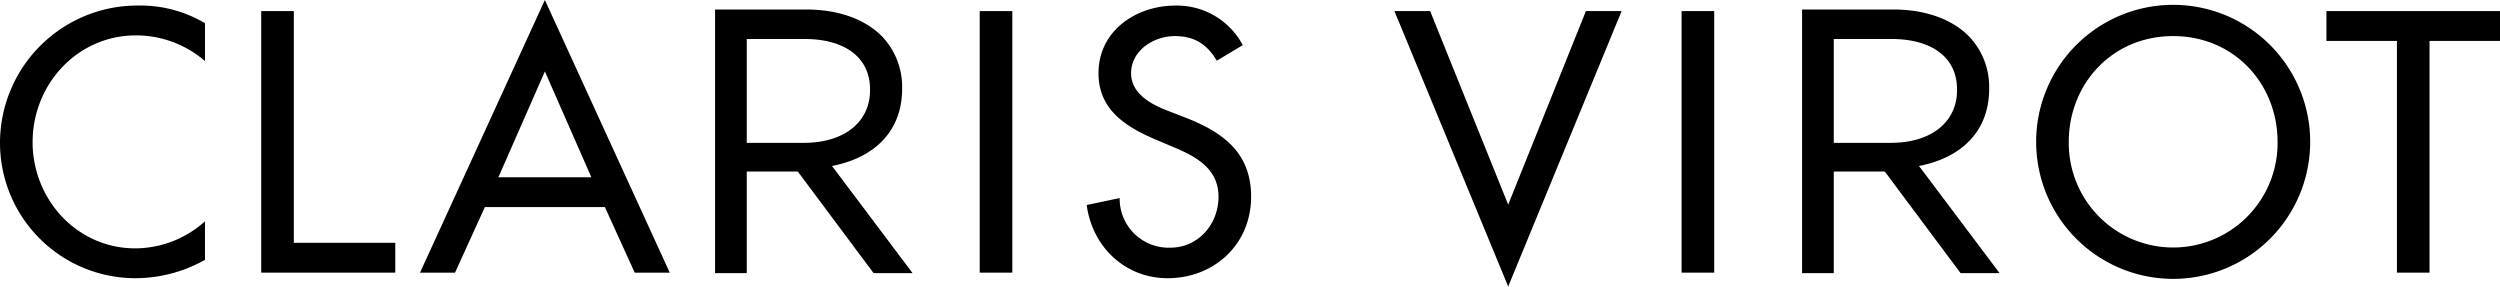 <svg id="Calque_1" data-name="Calque 1" xmlns="http://www.w3.org/2000/svg" viewBox="0 0 511.921 58.668">
  <title>CLARIS-VIROT</title>
  <g>
    <path d="M381.291,365.617a21.634,21.634,0,0,0-14.134-5.256c-12,0-21.165,10.014-21.165,21.875,0,11.72,9.091,21.736,21.023,21.736a21.426,21.426,0,0,0,14.276-5.541v7.883a28.929,28.929,0,0,1-14.064,3.766,27.721,27.721,0,0,1-27.912-27.629,28.147,28.147,0,0,1,28.481-28.2,25.829,25.829,0,0,1,13.5,3.624Z" transform="translate(-339.315 -353.116)"/>
    <polygon points="60.165 49.717 80.94 49.717 80.94 55.827 53.488 55.827 53.488 2.272 60.165 2.272 60.165 49.717"/>
    <path d="M438.6,395.518l-6.108,13.425h-7.172l25.569-55.827,25.569,55.827h-7.174l-6.108-13.425Zm12.289-27.771-9.517,21.663h19.034Z" transform="translate(-339.315 -353.116)"/>
    <rect x="200.614" y="2.272" width="6.677" height="53.555"/>
    <rect x="344.339" y="2.272" width="6.677" height="53.555"/>
    <path d="M588.477,365.545c-1.988-3.337-4.545-5.04-8.6-5.04-4.261,0-8.948,2.91-8.948,7.6,0,4.192,4.118,6.393,7.457,7.671l3.837,1.491c7.6,2.982,13.281,7.175,13.281,16.125,0,9.731-7.529,16.693-17.118,16.693-8.665,0-15.411-6.4-16.549-14.988l6.749-1.423a10.026,10.026,0,0,0,10.369,10.158c5.753,0,9.872-4.829,9.872-10.44,0-5.754-4.618-8.239-9.233-10.157l-3.693-1.563c-6.11-2.627-11.649-6.108-11.649-13.567,0-8.665,7.671-13.85,15.767-13.85a15.288,15.288,0,0,1,13.782,8.1Z" transform="translate(-339.315 -353.116)"/>
    <polygon points="308.831 41.905 324.741 2.272 332.057 2.272 308.831 58.668 285.536 2.272 292.849 2.272 308.831 41.905"/>
    <path d="M812.367,382.164a28.056,28.056,0,0,1-56.112,0,28.056,28.056,0,0,1,56.112,0m-6.679,0c0-11.79-8.808-21.659-21.379-21.659s-21.376,9.869-21.376,21.659a21.379,21.379,0,1,0,42.755,0" transform="translate(-339.315 -353.116)"/>
    <polygon points="497.491 55.827 490.814 55.827 490.814 8.38 476.382 8.38 476.382 2.272 511.921 2.272 511.921 8.38 497.491 8.38 497.491 55.827"/>
    <path d="M526.178,409.041H518.2l-.068-.087-15.453-20.713h-10.45v20.8H485.74V355.065h18.733c6.421,0,11.88,1.925,15.373,5.421A14.945,14.945,0,0,1,524.04,371.2v.149c0,8.245-5.224,13.973-14.354,15.757Zm-33.95-26.675h11.706c8.223,0,13.539-4.236,13.539-10.788v-.154c0-6.464-5.031-10.325-13.459-10.325H492.228Z" transform="translate(-339.315 -353.116)"/>
    <path d="M748.763,409.041h-7.982l-.067-.087L725.26,388.241H714.815v20.8h-6.491V355.065h18.732c6.425,0,11.881,1.925,15.373,5.421a14.933,14.933,0,0,1,4.2,10.713v.149c0,8.248-5.228,13.973-14.36,15.757Zm-33.948-26.675h11.7c8.225,0,13.541-4.236,13.541-10.788v-.154c0-6.464-5.035-10.325-13.463-10.325H714.815Z" transform="translate(-339.315 -353.116)"/>
  </g>
</svg>
